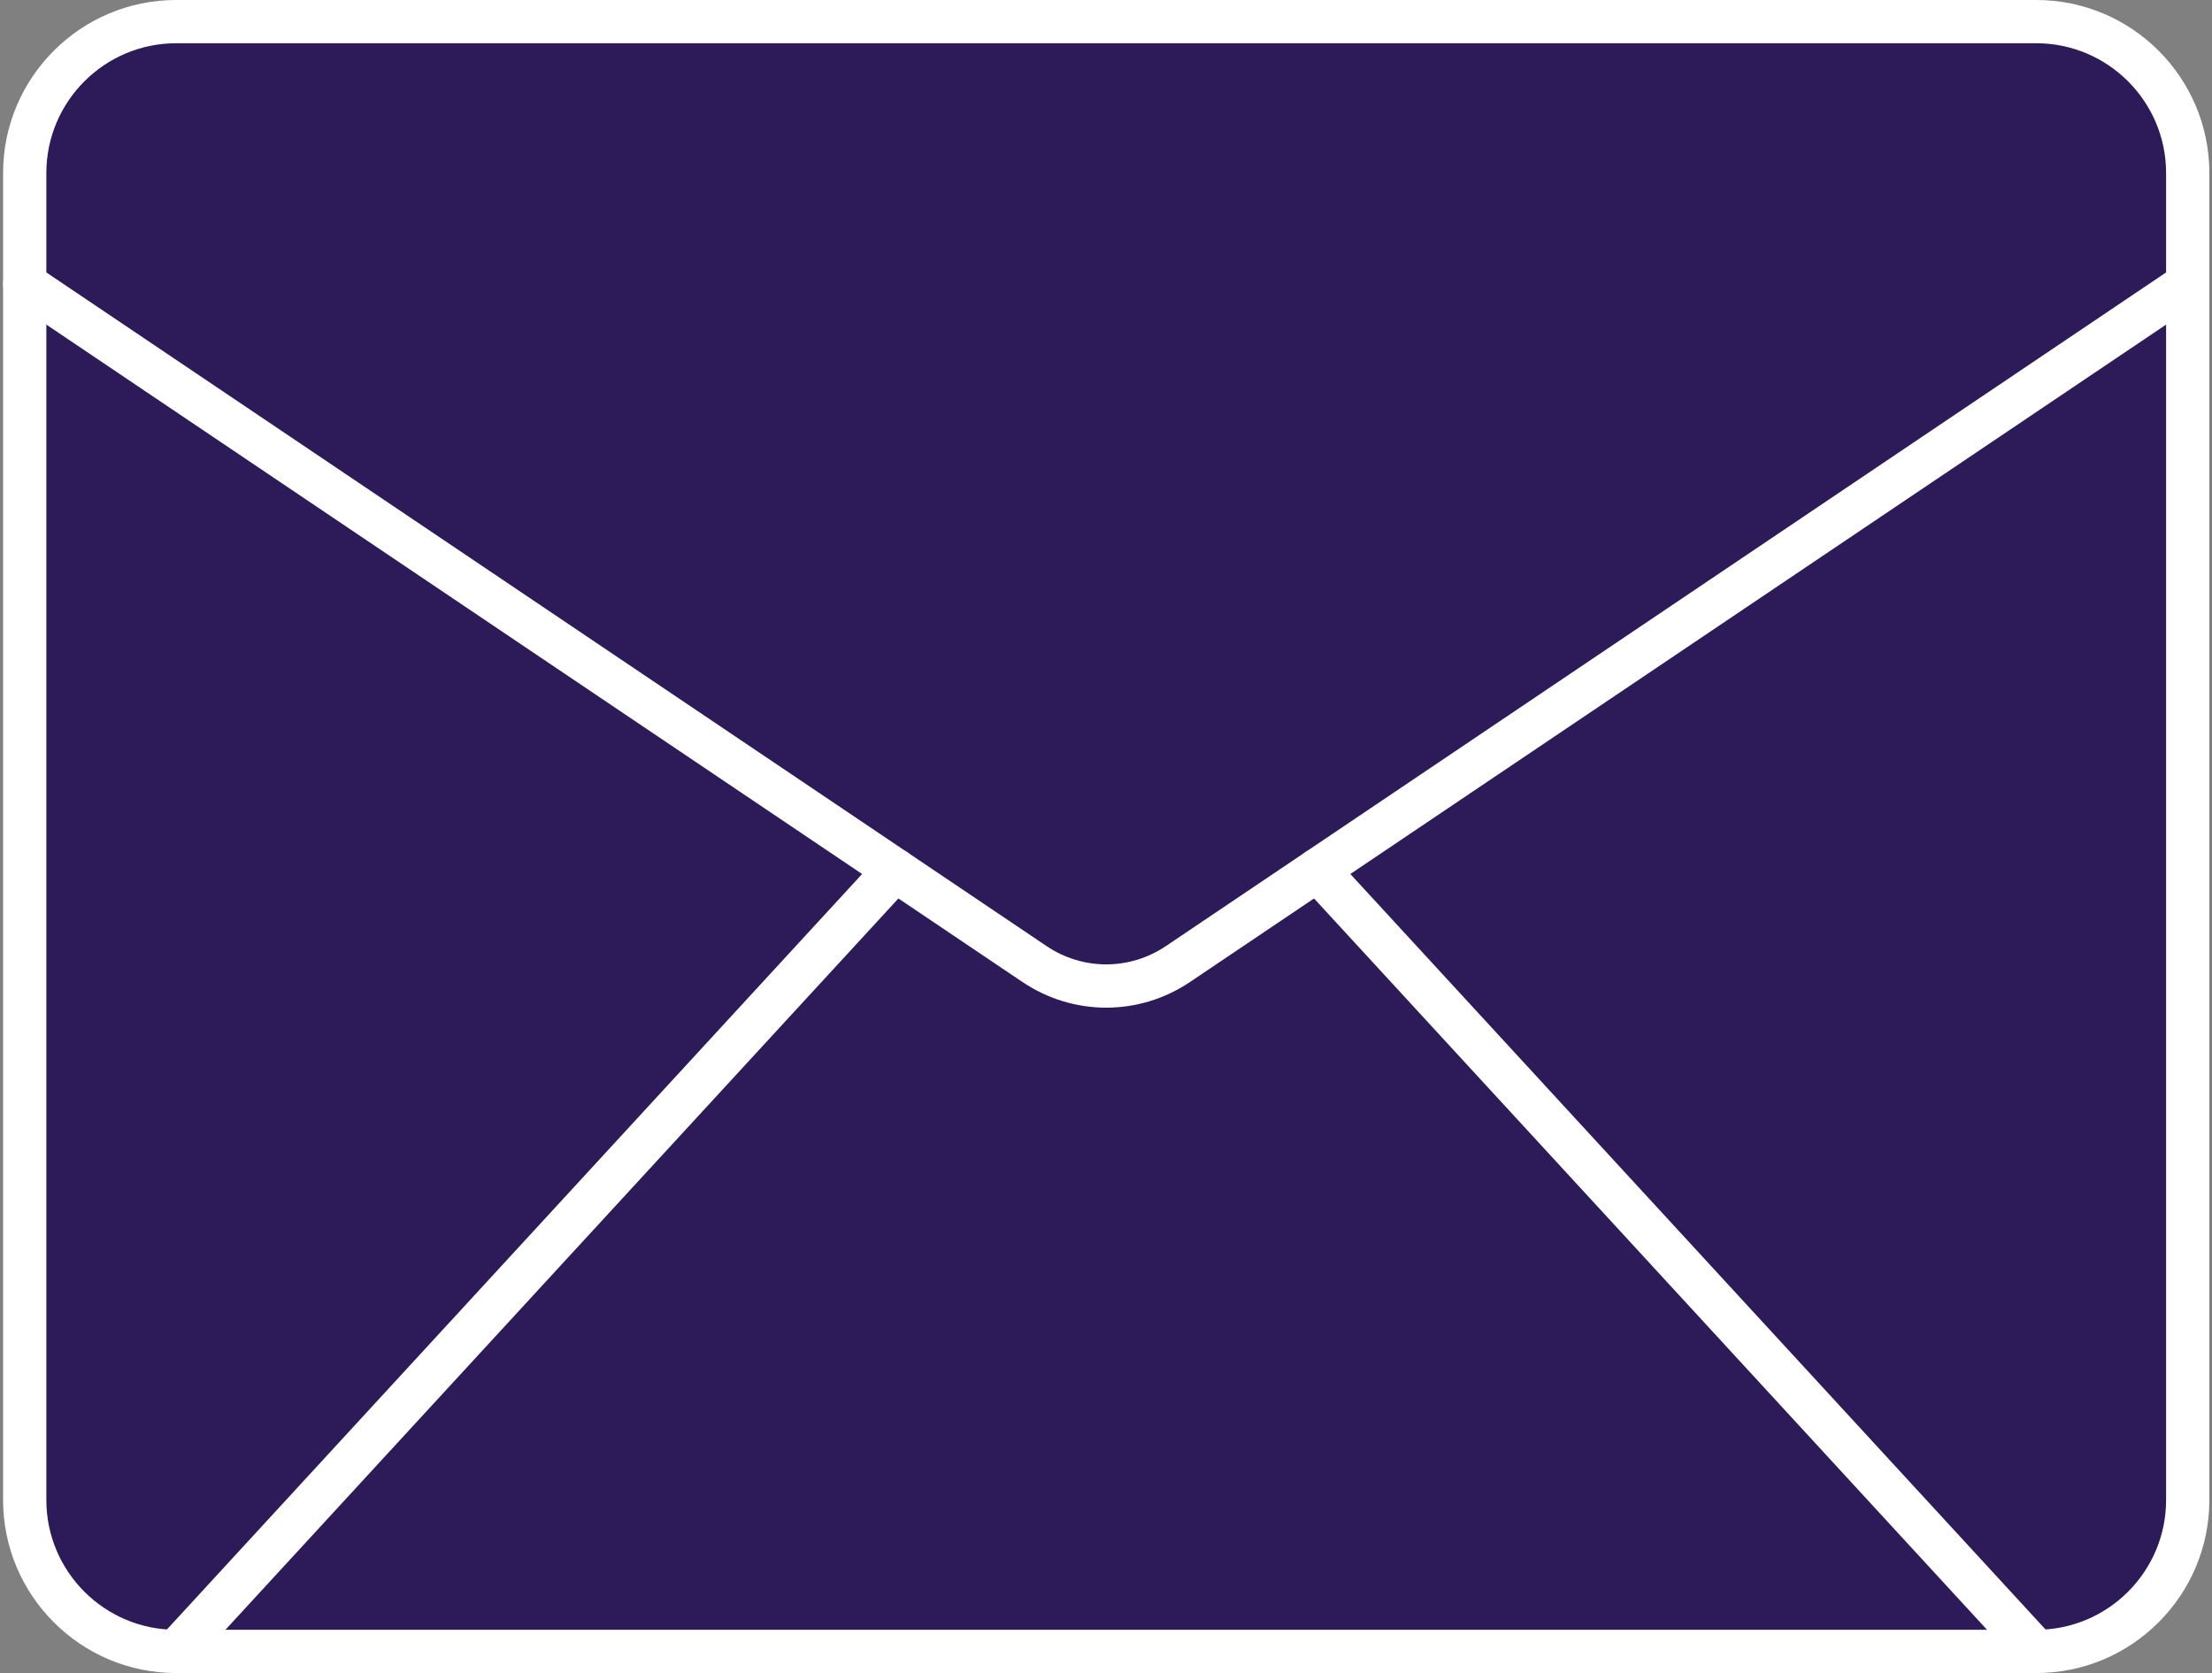 <?xml version="1.0" encoding="UTF-8" standalone="no"?><svg xmlns="http://www.w3.org/2000/svg" xmlns:xlink="http://www.w3.org/1999/xlink" fill="#000000" height="379.2" preserveAspectRatio="xMidYMid meet" version="1" viewBox="-0.7 0.0 501.3 379.2" width="501.3" zoomAndPan="magnify"><rect x="-0.7" y="0.0" width="501.3" height="379.2" fill="#808080" stroke="none"/><g id="Illustration"><g id="change1_1"><path d="M460.784,374.289H39.216c-18.951,0-34.314-15.363-34.314-34.314V39.216 c0-18.951,15.363-34.314,34.314-34.314h421.569c18.951,0,34.314,15.363,34.314,34.314 v300.759C495.098,358.926,479.735,374.289,460.784,374.289z" fill="#2d1b59"/></g><g id="change2_1"><path d="M460.784,379.191H39.216c-21.623,0-39.216-17.592-39.216-39.216V39.216 C0,17.592,17.593,0,39.216,0h421.569c21.623,0,39.216,17.592,39.216,39.216 v300.76C500,361.599,482.407,379.191,460.784,379.191z M39.216,9.804 c-16.219,0-29.412,13.193-29.412,29.412v300.76 c0,16.219,13.193,29.412,29.412,29.412h421.569c16.219,0,29.412-13.193,29.412-29.412 V39.216c0-16.219-13.193-29.412-29.412-29.412H39.216z" fill="#ffffff"/></g><g id="change2_2"><path d="M250,228.386c-6.616,0-13.231-1.944-19.005-5.831L2.164,68.424 c-2.245-1.513-2.839-4.56-1.328-6.805c1.515-2.24,4.557-2.841,6.805-1.328 l228.832,154.132c8.217,5.534,18.832,5.536,27.054,0.002L492.36,60.291 c2.248-1.513,5.292-0.912,6.805,1.328c1.51,2.245,0.917,5.292-1.328,6.805 L269.002,222.556C263.231,226.443,256.616,228.386,250,228.386z" fill="#ffffff"/></g><g id="change2_3"><path d="M39.213,379.191c-1.185,0-2.374-0.428-3.317-1.295 c-1.991-1.833-2.121-4.933-0.287-6.927l162.933-177.076 c1.831-1.991,4.931-2.121,6.927-0.287c1.991,1.833,2.121,4.933,0.287,6.927 L42.823,377.609C41.856,378.66,40.537,379.191,39.213,379.191z" fill="#ffffff"/></g><g id="change2_4"><path d="M460.787,379.191c-1.324,0-2.642-0.531-3.609-1.582L294.245,200.533 c-1.833-1.994-1.704-5.093,0.287-6.927c1.996-1.833,5.096-1.704,6.927,0.287 l162.933,177.076c1.833,1.994,1.704,5.093-0.287,6.927 C463.161,378.763,461.971,379.191,460.787,379.191z" fill="#ffffff"/></g></g></svg>